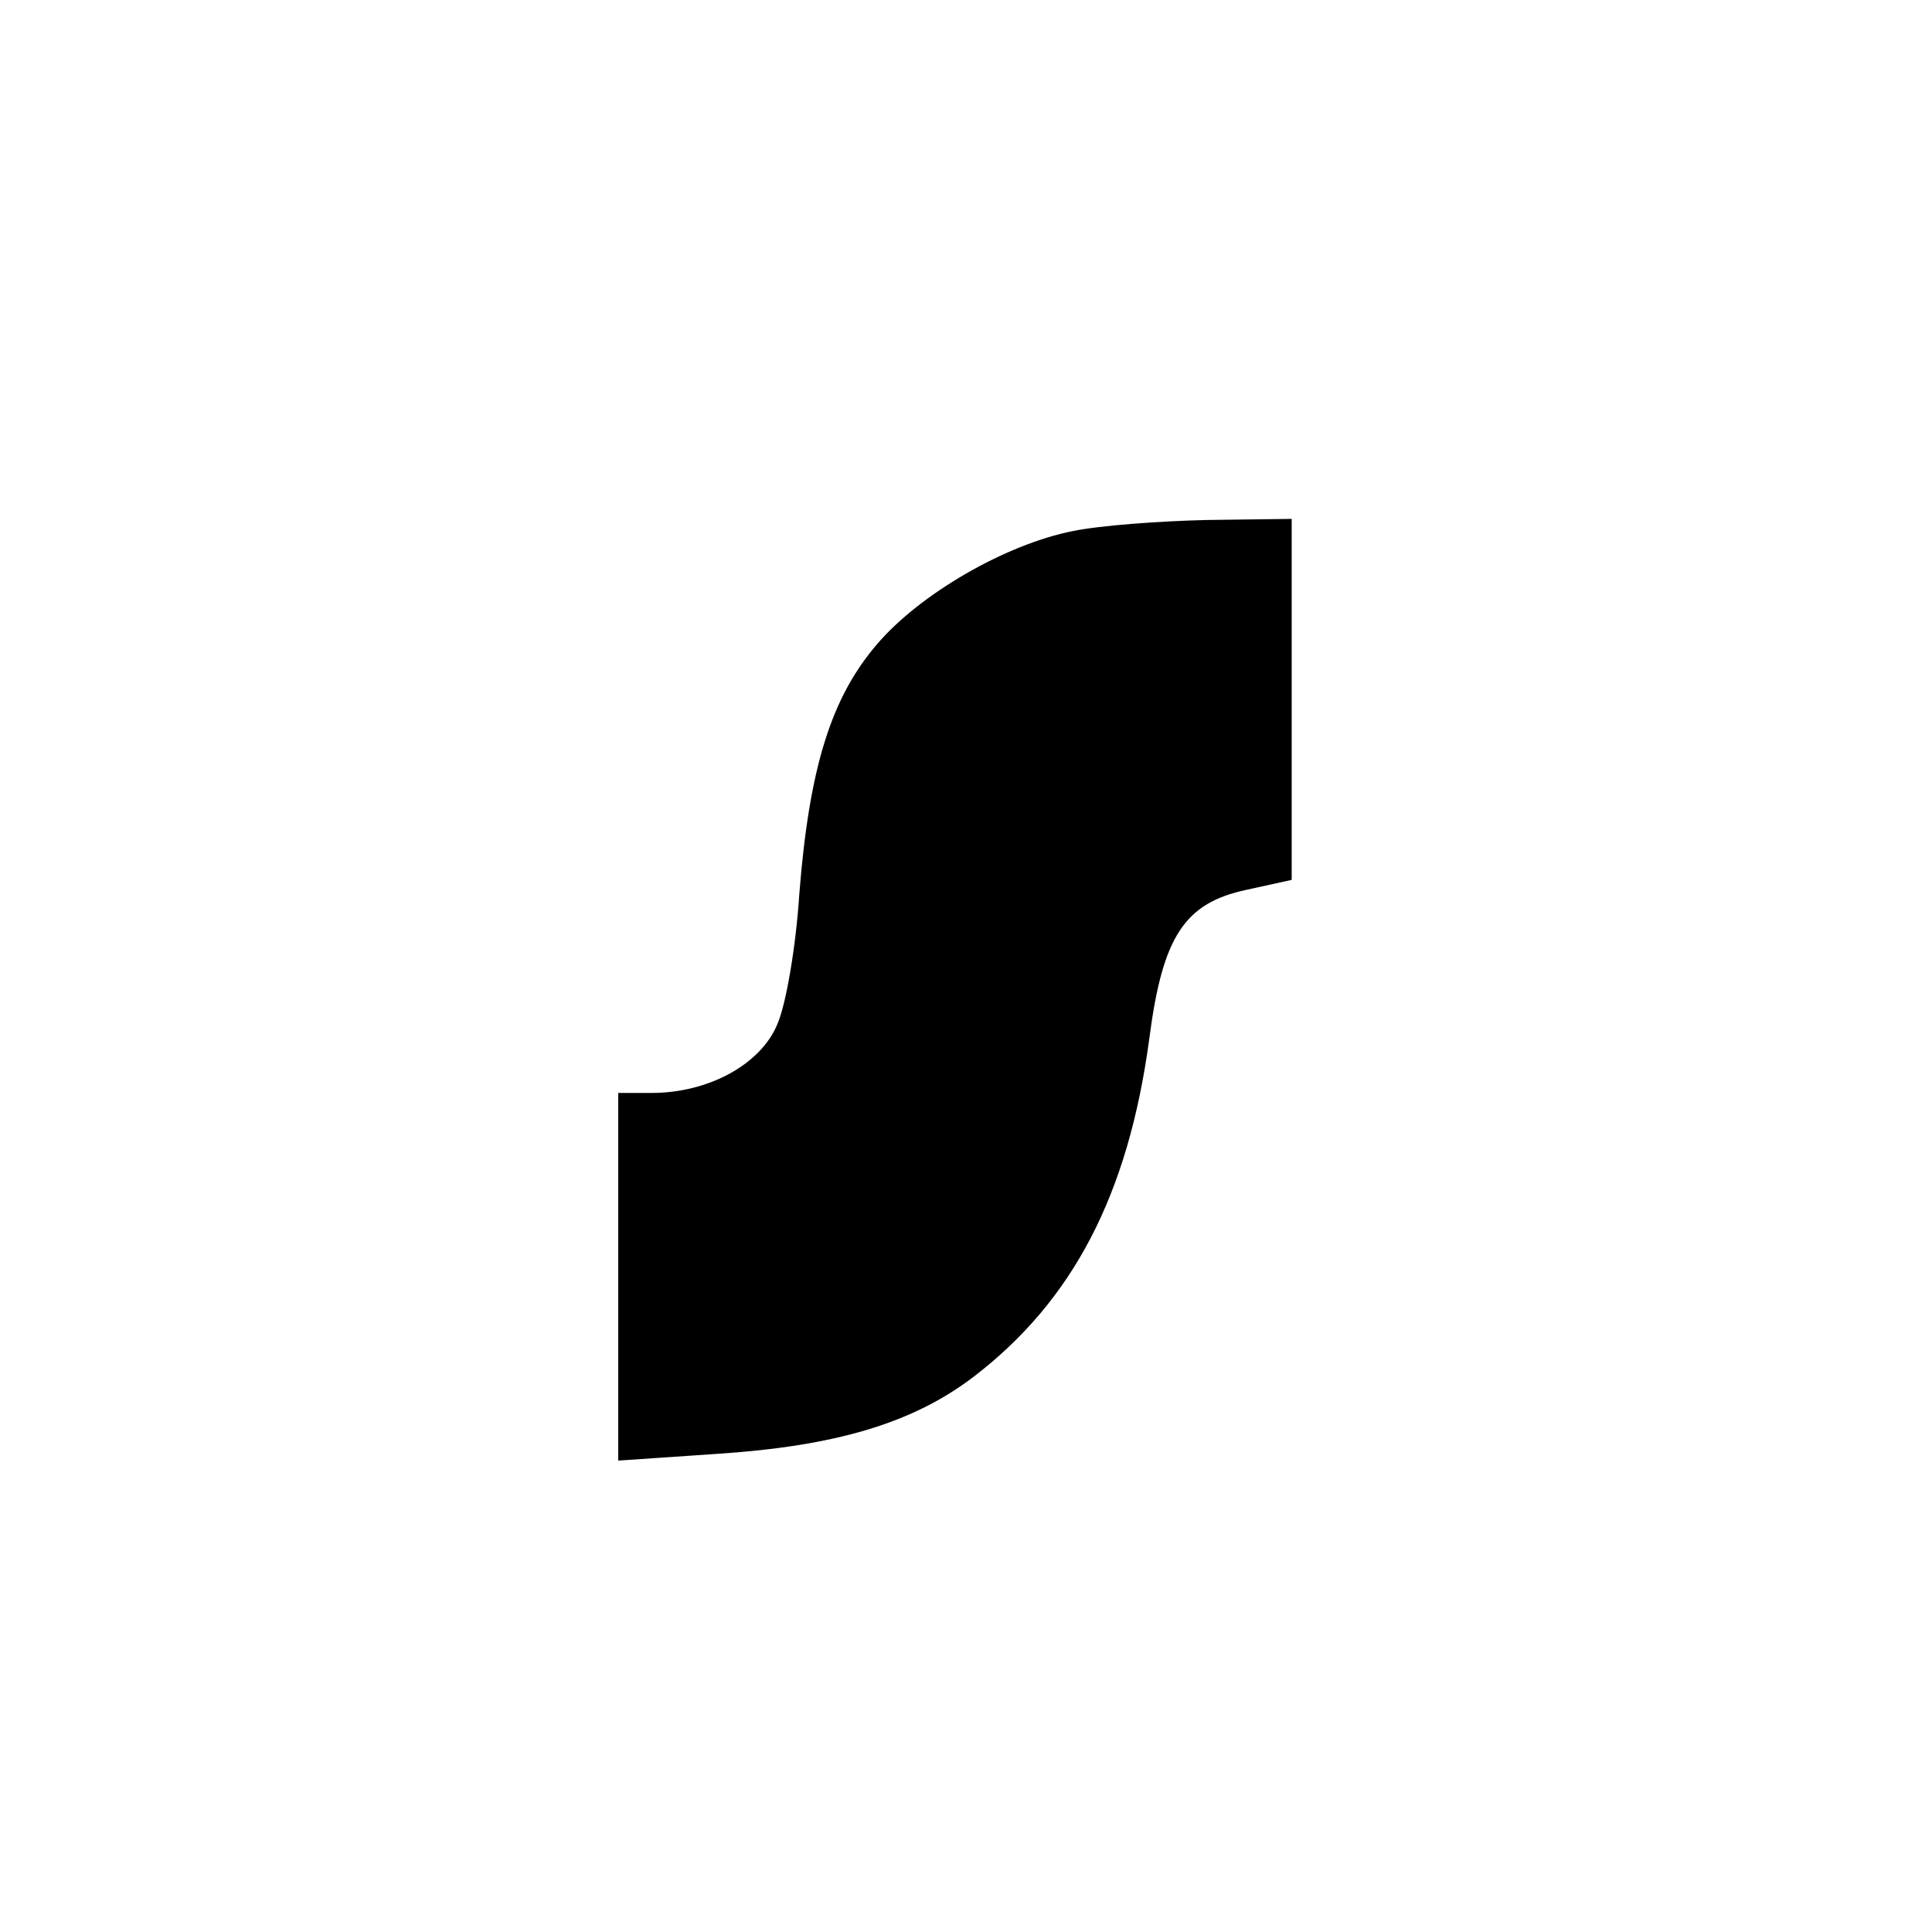 <?xml version="1.0" standalone="no"?>
<!DOCTYPE svg PUBLIC "-//W3C//DTD SVG 20010904//EN"
 "http://www.w3.org/TR/2001/REC-SVG-20010904/DTD/svg10.dtd">
<svg version="1.0" xmlns="http://www.w3.org/2000/svg"
 width="175pt" height="175pt" viewBox="0 0 175 175"
 preserveAspectRatio="xMidYMid meet">
<g transform="translate(0,175) scale(0.1,-0.1)"
fill="#000000" stroke="none">
<path d="M972 1269 c-61 -12 -139 -57 -178 -103 -41 -48 -61 -111 -70 -226 -3
-47 -12 -100 -20 -118 -15 -36 -62 -62 -114 -62 l-30 0 0 -166 0 -167 88 6
c109 7 179 28 234 70 90 69 140 165 159 306 12 93 32 123 88 135 l41 9 0 163
0 164 -77 -1 c-43 -1 -97 -5 -121 -10z"/>
</g>
</svg>
